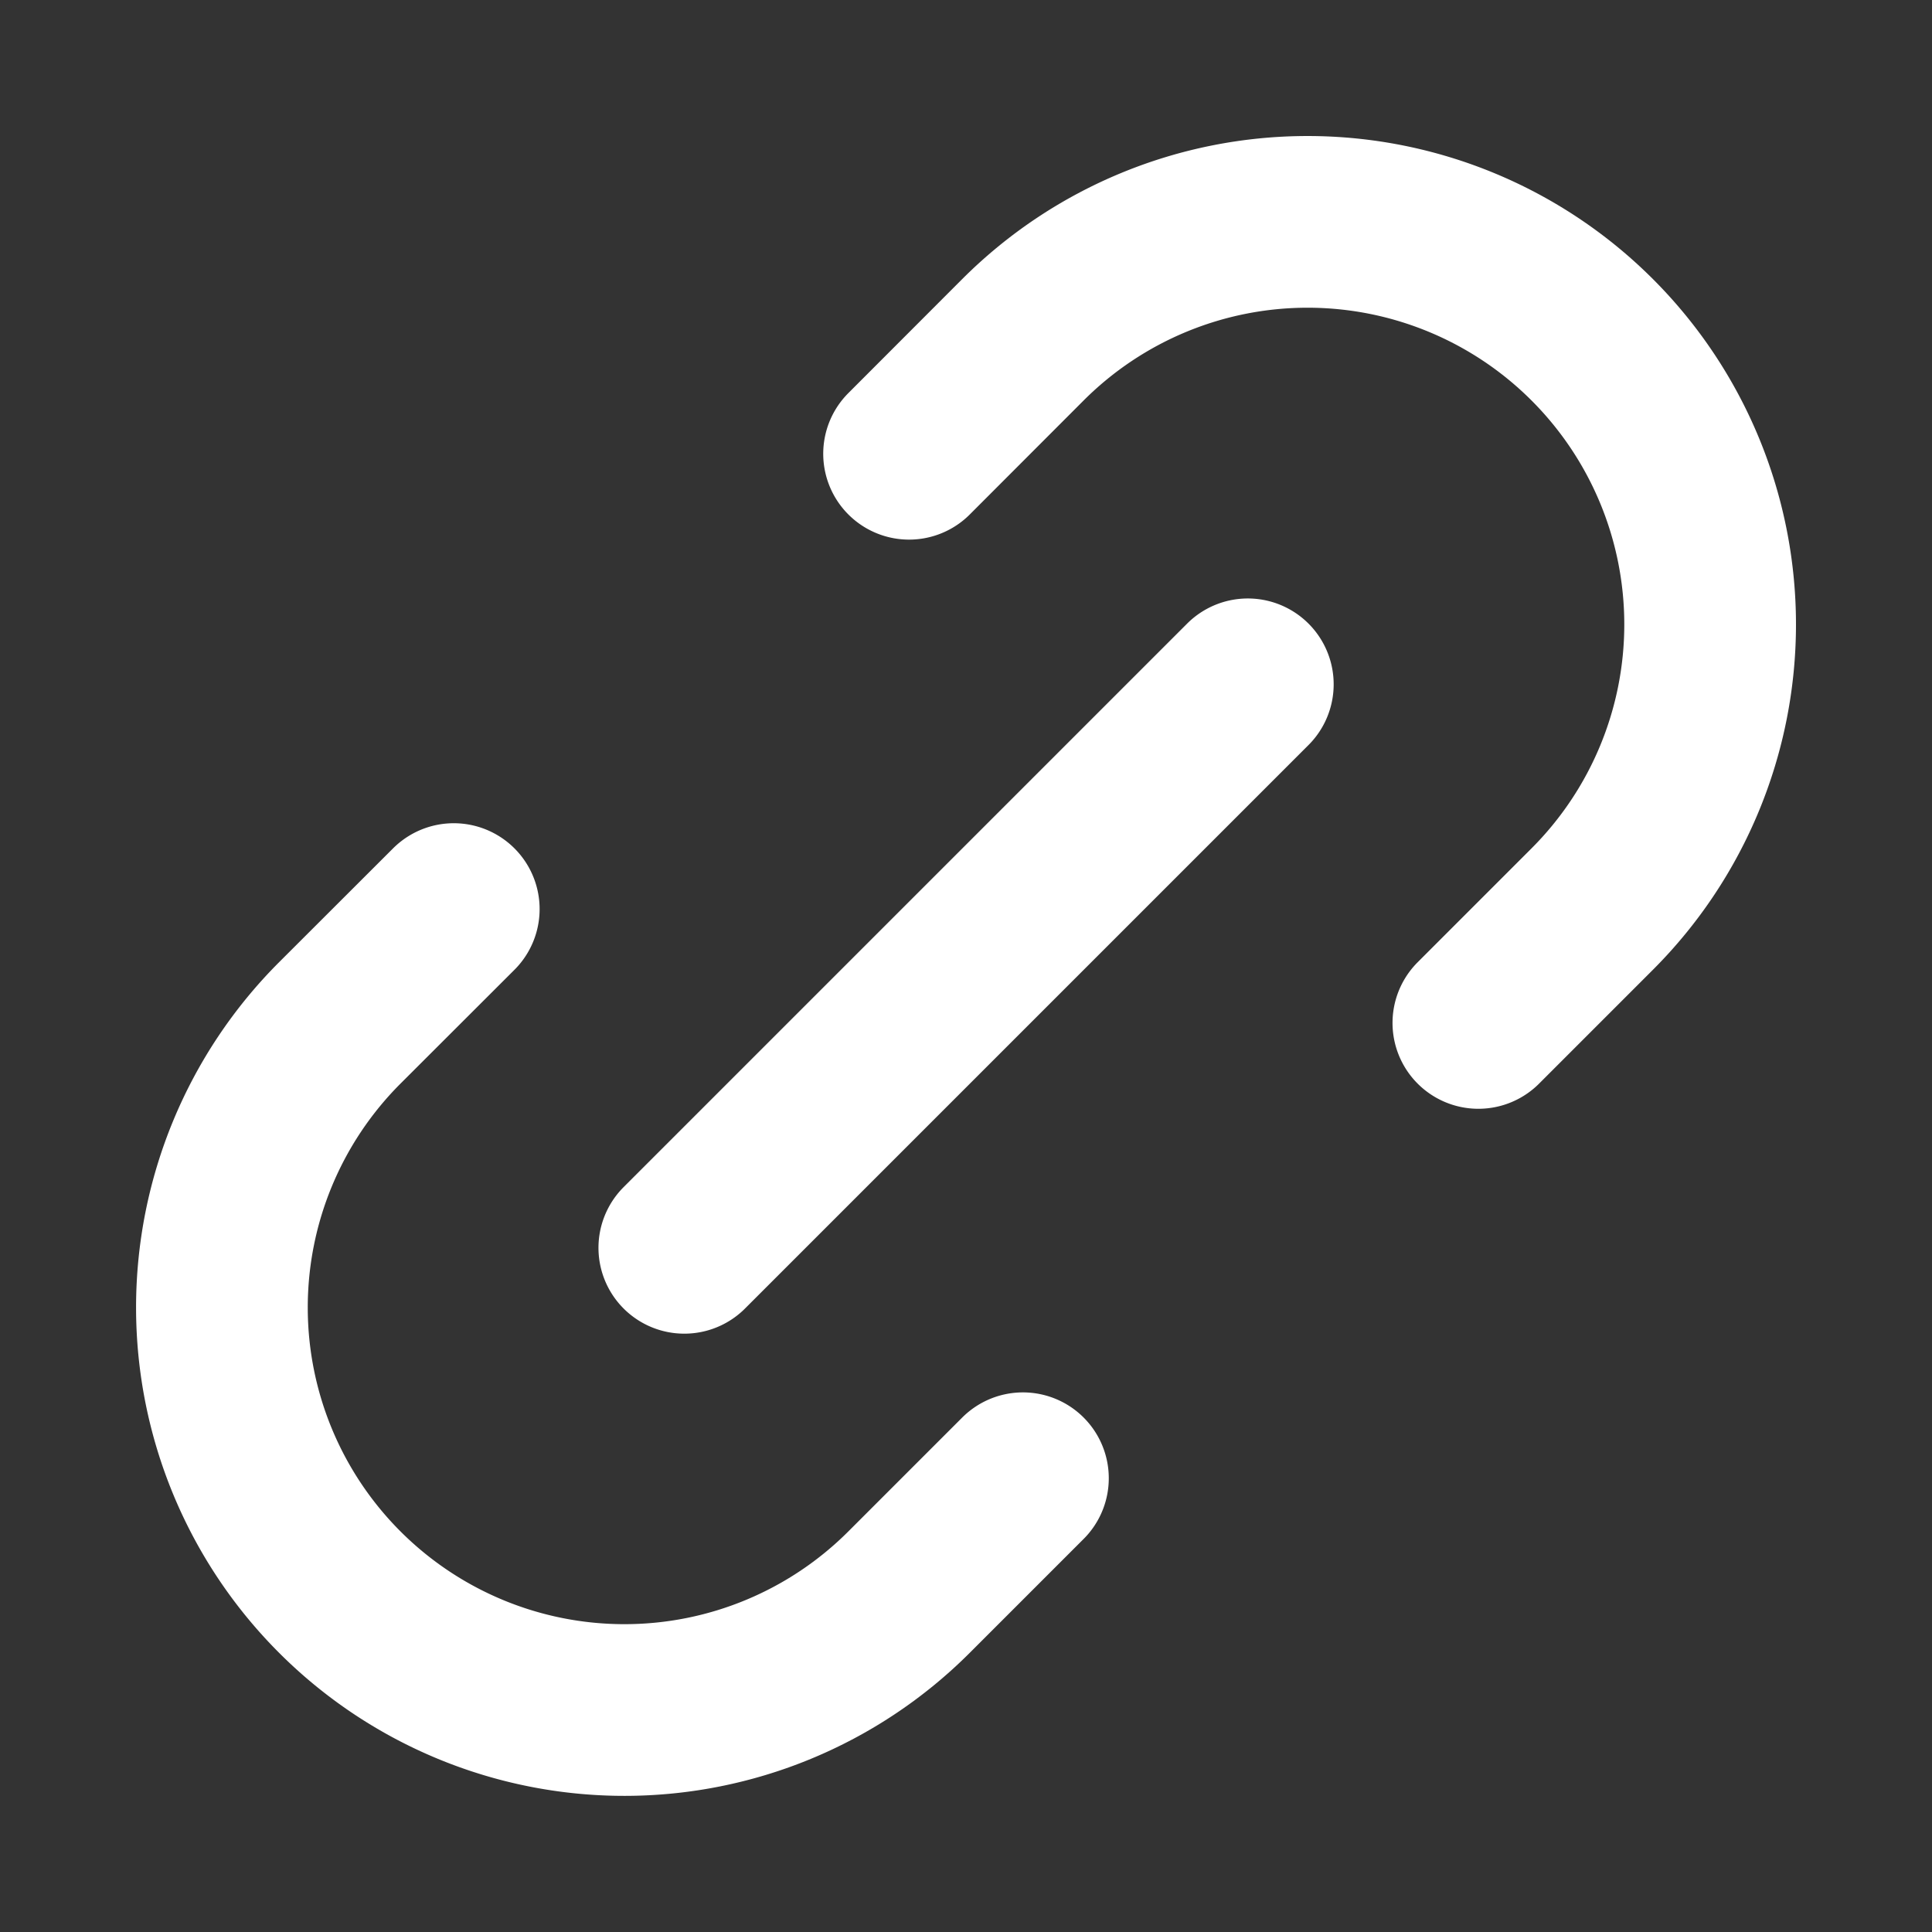 <svg xmlns="http://www.w3.org/2000/svg" width="15" height="15" fill="none"><rect width="100%" height="100%" fill="#333333" stroke="none"/><path stroke="#fff" stroke-linecap="round" stroke-linejoin="round" stroke-width="1.333" d="m7.942 11.477-.884.884a3.125 3.125 0 1 1-4.42-4.419l.885-.884m7.955.884.884-.884a3.125 3.125 0 1 0-4.42-4.42l-.884.885M5.313 9.688l4.375-4.375"/></svg>